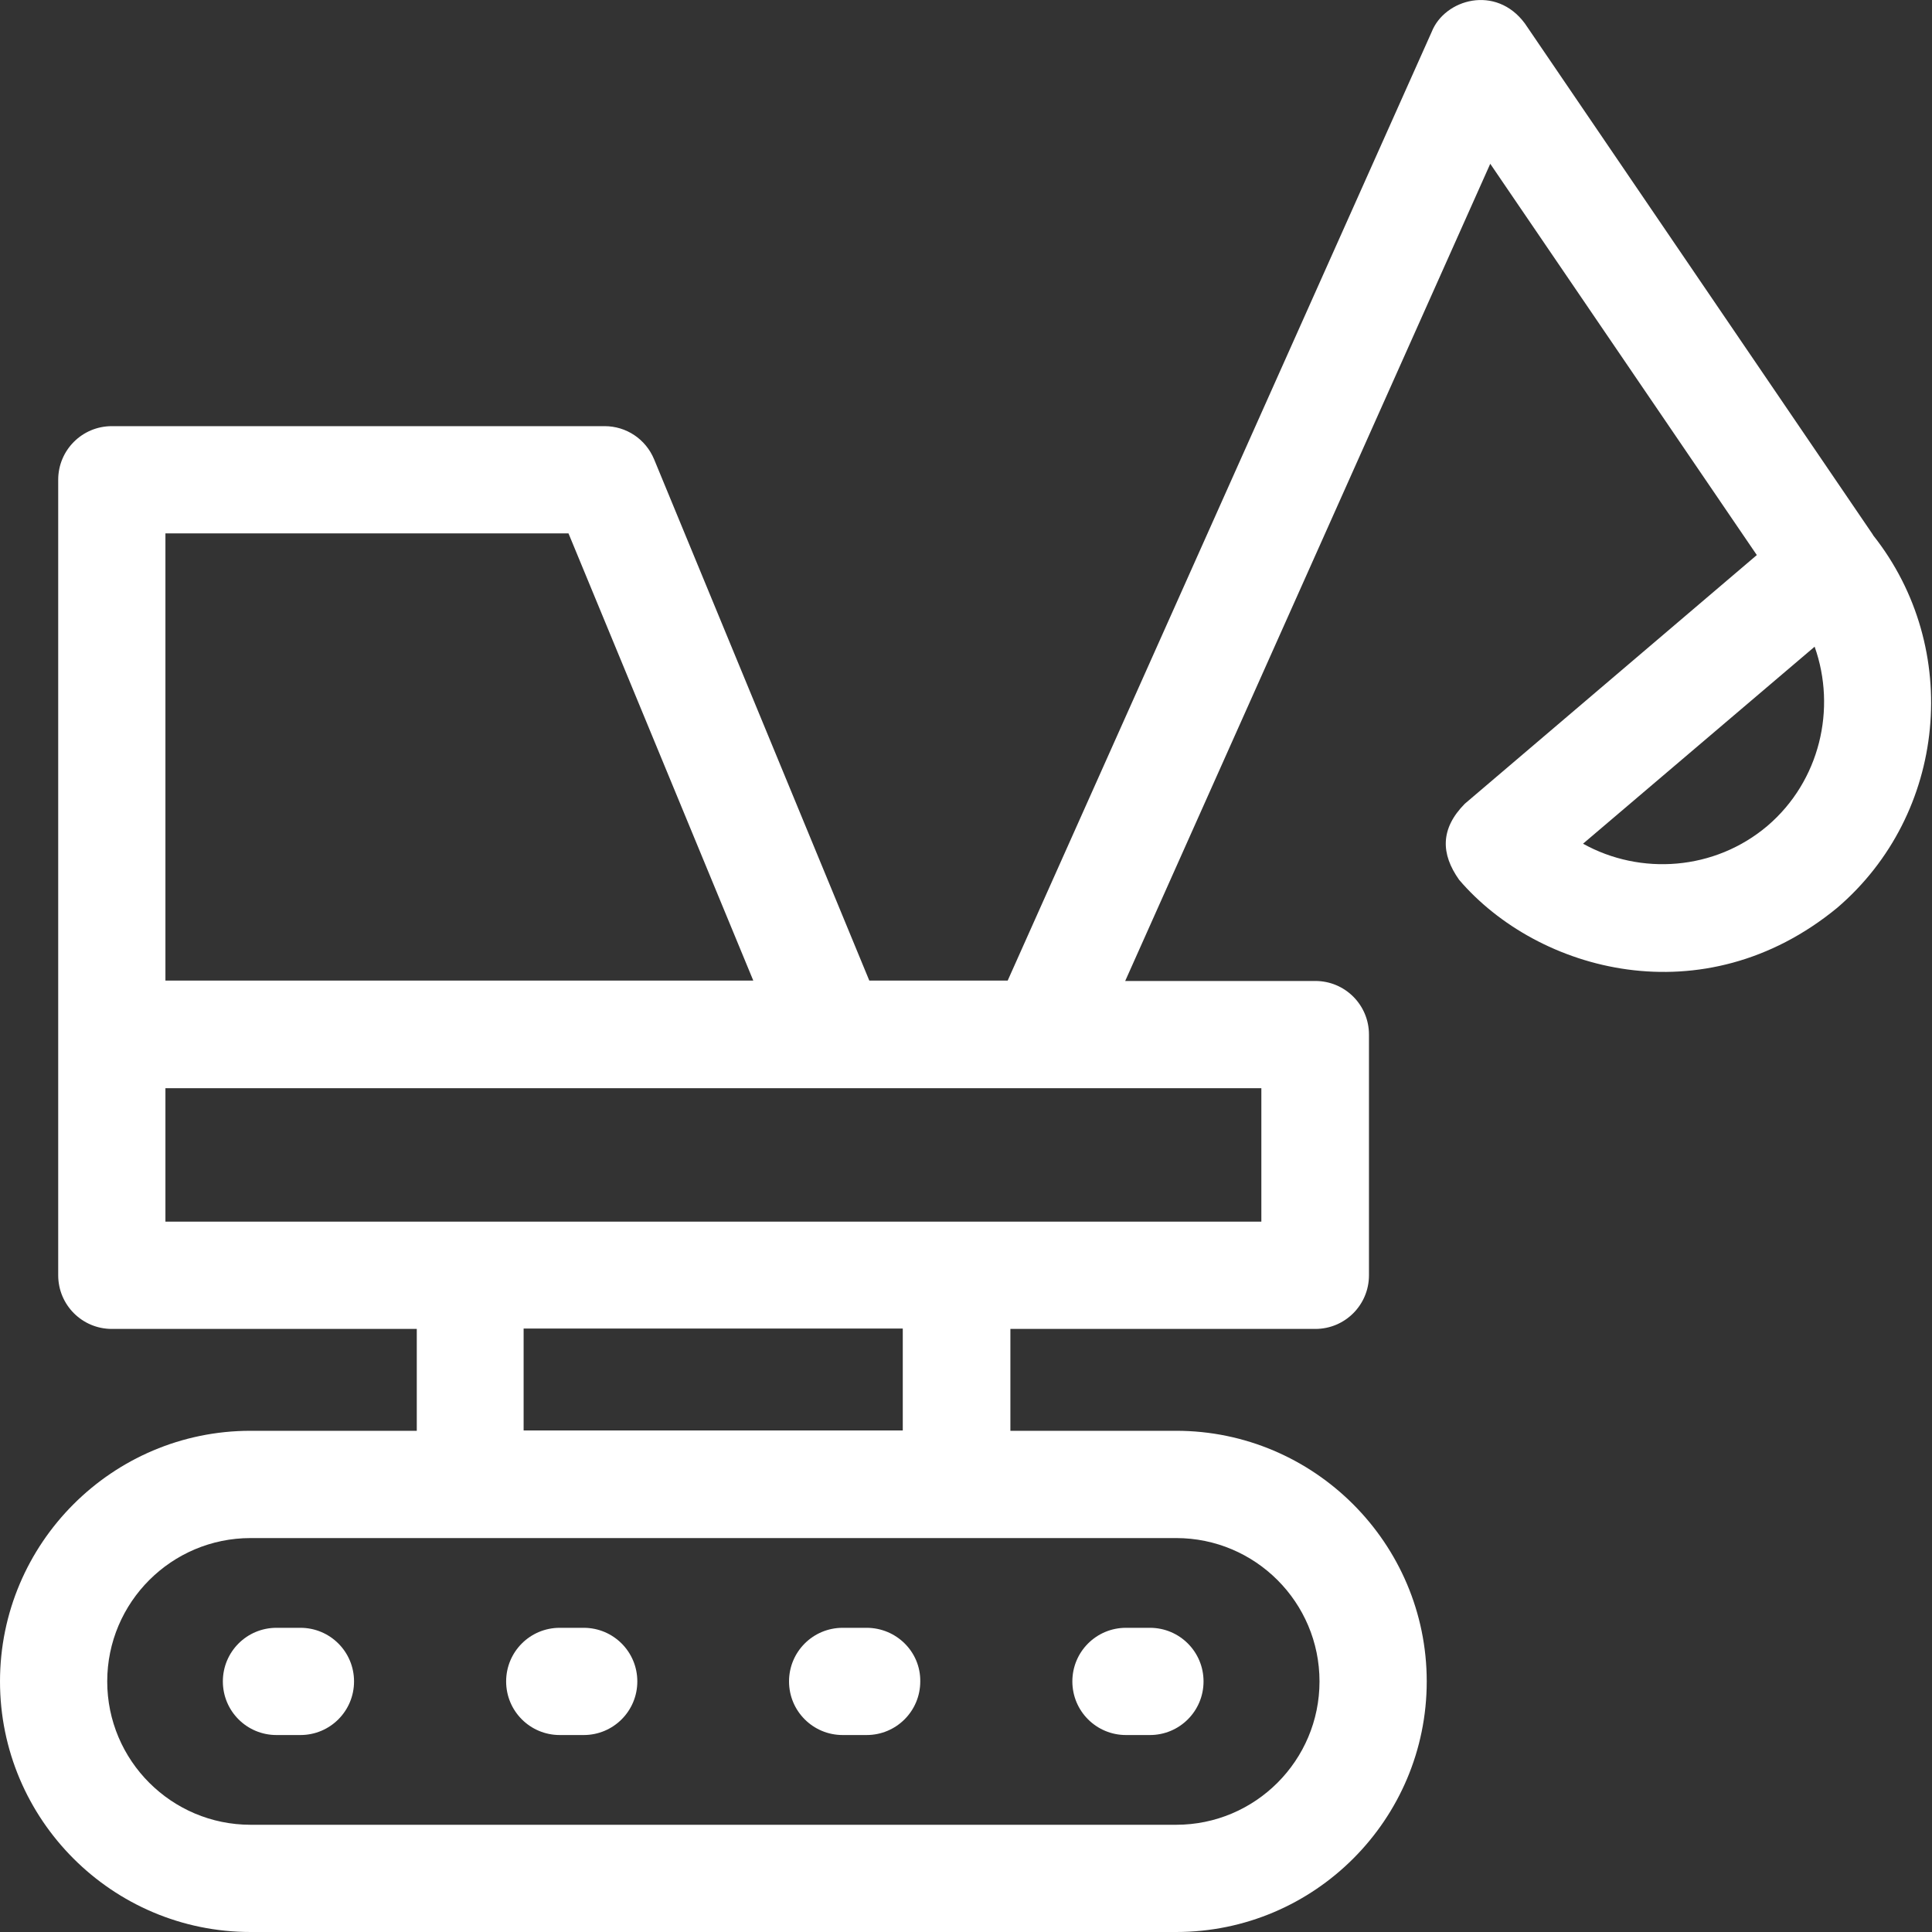 <svg width="40" height="40" viewBox="0 0 40 40" fill="none" xmlns="http://www.w3.org/2000/svg">
<rect x="0" y="0" width="40" height="40" fill="#333333" stroke="none"/>
<path d="M6.22 33.702H5.724C5.11 33.702 4.614 34.198 4.614 34.812C4.614 35.426 5.11 35.922 5.724 35.922H6.22C6.834 35.922 7.33 35.426 7.33 34.812C7.33 34.198 6.834 33.702 6.22 33.702ZM12.085 33.702H11.589C10.975 33.702 10.479 34.198 10.479 34.812C10.479 35.426 10.975 35.922 11.589 35.922H12.085C12.699 35.922 13.195 35.426 13.195 34.812C13.195 34.198 12.699 33.702 12.085 33.702ZM17.942 33.702H17.447C16.832 33.702 16.336 34.198 16.336 34.812C16.336 35.426 16.832 35.922 17.447 35.922H17.942C18.557 35.922 19.053 35.426 19.053 34.812C19.061 34.198 18.557 33.702 17.942 33.702ZM23.312 35.922H23.808C24.422 35.922 24.918 35.426 24.918 34.812C24.918 34.198 24.422 33.702 23.808 33.702H23.312C22.698 33.702 22.202 34.198 22.202 34.812C22.202 35.426 22.698 35.922 23.312 35.922Z" fill="white"/>
<path d="M38.782 11.083C38.782 11.075 38.774 11.075 38.774 11.067L31.571 0.486C30.972 -0.325 29.91 -0.018 29.642 0.659L20.863 20.302H17.998L13.542 9.508C13.368 9.091 12.967 8.823 12.518 8.823H2.315C1.701 8.823 1.205 9.319 1.205 9.933V26.403C1.205 27.017 1.701 27.514 2.315 27.514H8.629V29.623H5.188C2.323 29.623 6.10352e-05 31.954 6.10352e-05 34.812C6.10352e-05 37.67 2.323 40 5.188 40H24.351C27.217 40 29.539 37.67 29.539 34.812C29.539 31.954 27.209 29.623 24.351 29.623H20.919V27.514H27.233C27.847 27.514 28.343 27.017 28.343 26.403V21.42C28.343 20.806 27.847 20.31 27.233 20.31H23.296L30.854 3.391L36.373 11.492L30.327 16.641C29.815 17.16 29.831 17.68 30.209 18.215C31.838 20.121 35.271 21.066 38.034 18.798C40.31 16.854 40.633 13.421 38.782 11.083ZM3.425 11.043H11.77L15.596 20.302H3.425V11.043ZM24.351 31.844C25.989 31.844 27.319 33.174 27.319 34.812C27.319 36.449 25.989 37.78 24.351 37.78H5.188C3.551 37.78 2.22 36.449 2.22 34.812C2.22 33.174 3.551 31.844 5.188 31.844H24.351ZM10.841 29.616V27.506H18.691V29.616H10.841ZM26.115 22.53V25.293H3.425V22.53H26.115ZM36.594 17.098C35.499 18.026 33.964 18.129 32.775 17.468L37.57 13.389C38.026 14.673 37.68 16.169 36.594 17.098Z" fill="white"/>
</svg>
